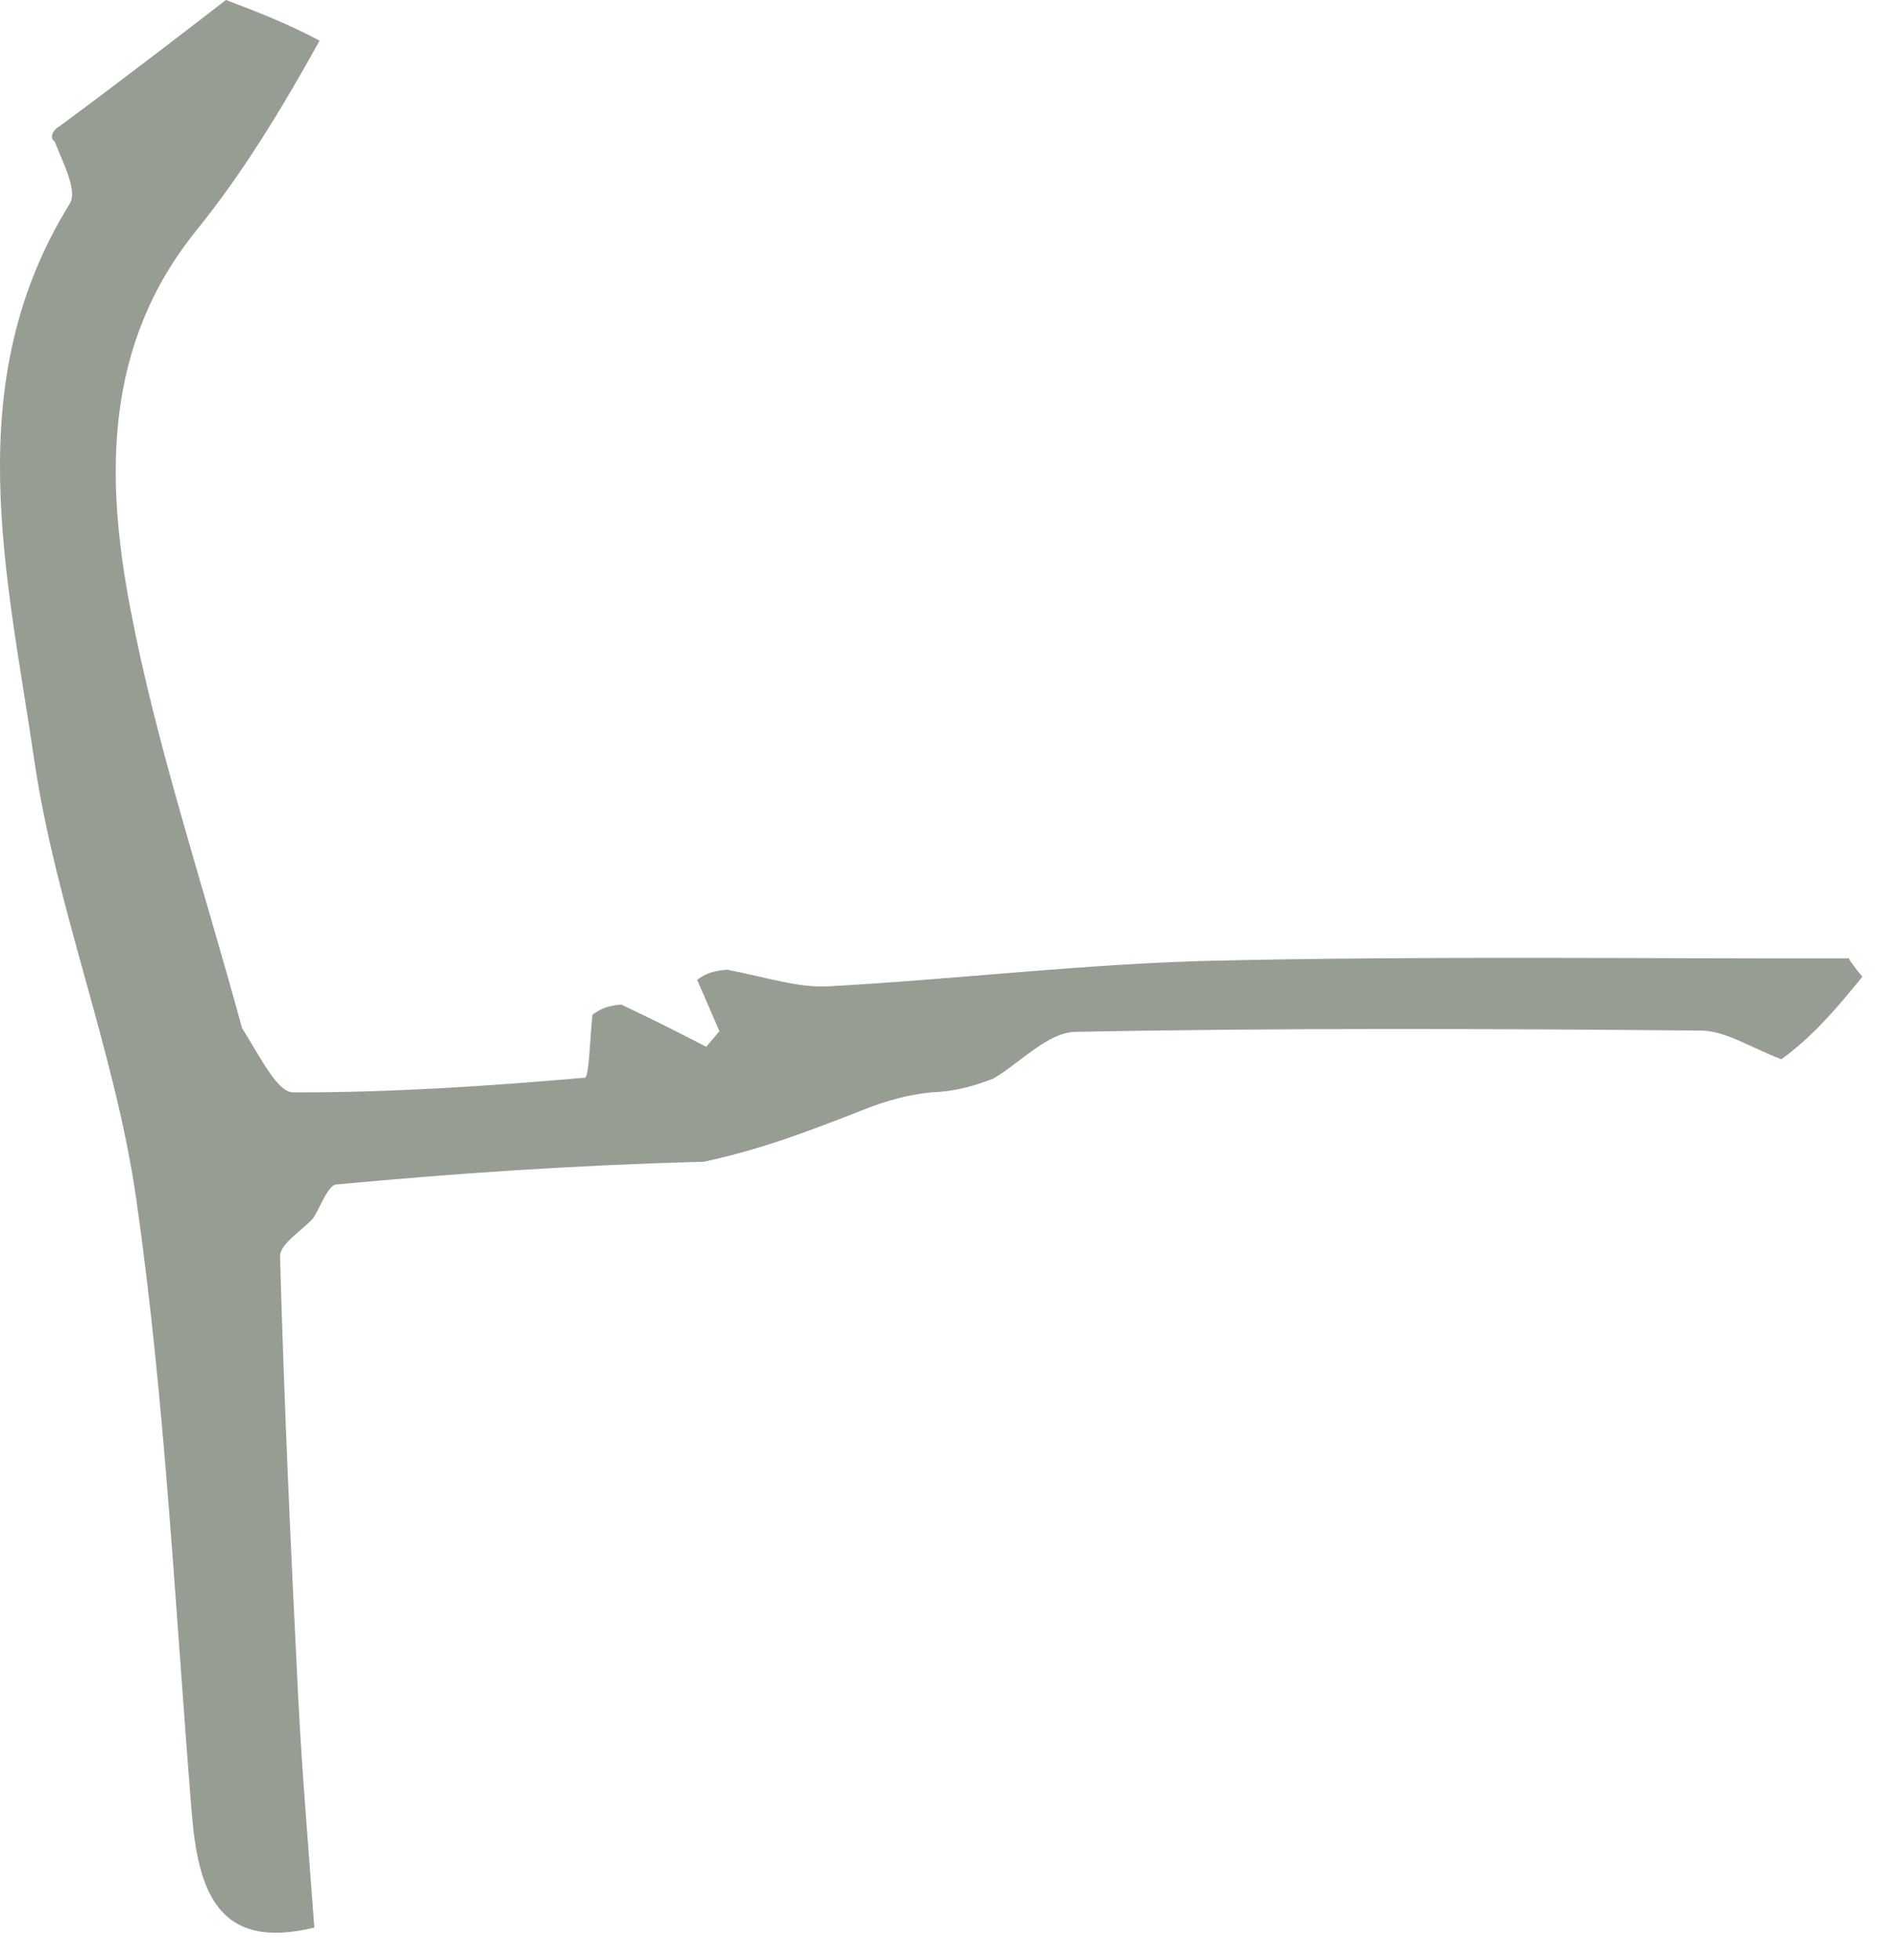 <?xml version="1.0" encoding="utf-8"?>
<svg xmlns="http://www.w3.org/2000/svg" fill="none" height="100%" overflow="visible" preserveAspectRatio="none" style="display: block;" viewBox="0 0 31 32" width="100%">
<path d="M5.134 31.475C3.546 31.864 3.234 30.861 3.131 29.592C2.859 26.25 2.7 22.89 2.225 19.577C1.878 17.159 0.914 14.83 0.56 12.412C0.117 9.382 -0.679 6.258 1.139 3.327C1.269 3.117 1.039 2.683 0.893 2.31C0.81 2.267 0.845 2.129 0.975 2.06C1.967 1.327 2.829 0.663 3.691 0C4.175 0.184 4.66 0.368 5.22 0.664C4.604 1.775 3.97 2.82 3.208 3.762C1.697 5.628 1.722 7.788 2.124 9.912C2.551 12.165 3.291 14.359 3.953 16.787C4.27 17.289 4.529 17.836 4.789 17.837C6.378 17.841 7.969 17.735 9.553 17.598C9.623 17.591 9.637 16.926 9.677 16.568C9.783 16.496 9.888 16.423 10.148 16.404C10.713 16.67 11.124 16.881 11.535 17.093C11.607 17.008 11.678 16.923 11.75 16.838C11.628 16.558 11.507 16.279 11.386 15.999C11.491 15.926 11.596 15.854 11.877 15.834C12.544 15.964 13.041 16.132 13.527 16.106C15.642 15.99 17.753 15.733 19.869 15.686C23.314 15.609 26.762 15.655 30.209 15.65C30.209 15.65 30.19 15.653 30.225 15.698C30.308 15.815 30.361 15.883 30.419 15.948C30.029 16.424 29.639 16.901 29.094 17.298C28.554 17.083 28.171 16.832 27.785 16.828C24.38 16.798 20.973 16.783 17.567 16.849C17.115 16.857 16.672 17.346 16.224 17.613C15.943 17.716 15.661 17.819 15.205 17.837C14.668 17.896 14.307 18.039 13.945 18.183C13.19 18.475 12.434 18.768 11.495 18.97C9.371 19.026 7.431 19.16 5.495 19.341C5.352 19.354 5.241 19.7 5.115 19.892C4.926 20.1 4.569 20.312 4.574 20.515C4.64 22.912 4.75 25.308 4.87 27.703C4.931 28.918 5.036 30.13 5.134 31.475Z" fill="#969D93" id="Vector"/>
</svg>